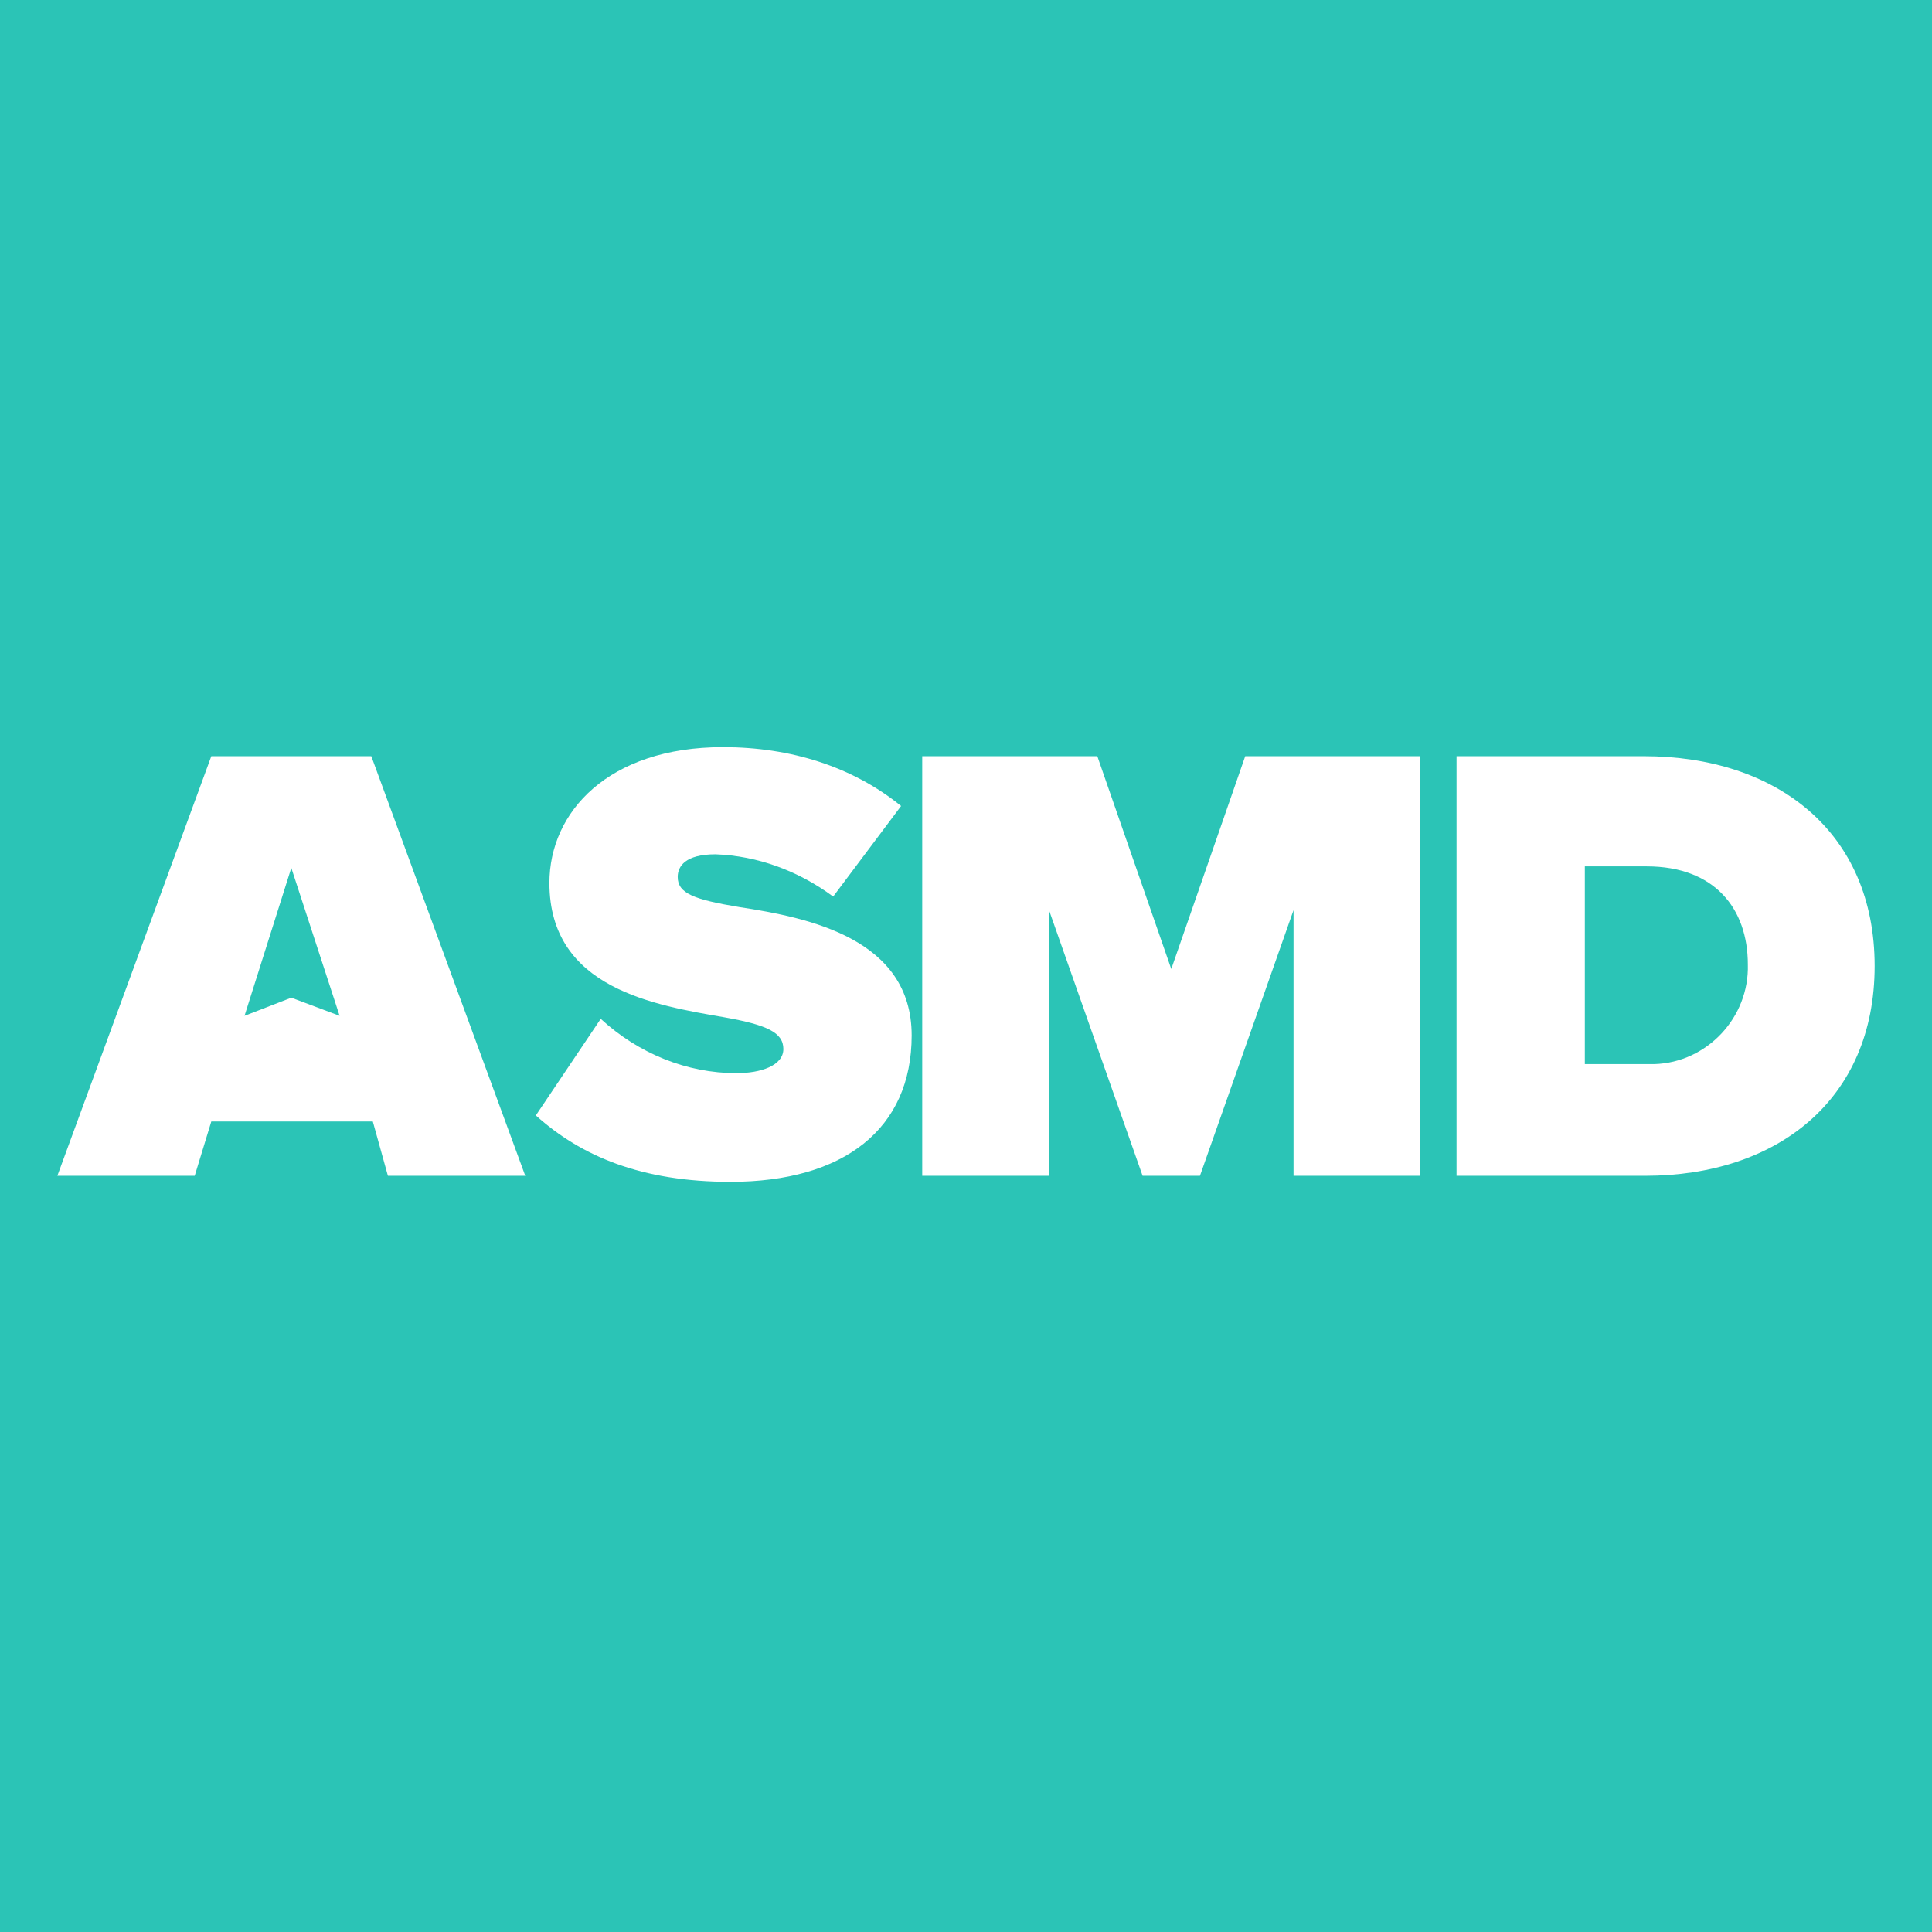 <?xml version="1.0" encoding="utf-8"?>
<!-- Generator: Adobe Illustrator 24.2.1, SVG Export Plug-In . SVG Version: 6.00 Build 0)  -->
<svg version="1.1" id="Layer_1" xmlns="http://www.w3.org/2000/svg" xmlns:xlink="http://www.w3.org/1999/xlink" x="0px" y="0px"
	 viewBox="0 0 128 128" style="enable-background:new 0 0 128 128;" xml:space="preserve">
<style type="text/css">
	.st0{fill:#2BC4B6;}
	.st1{fill:#FFFFFF;}
</style>
<rect class="st0" width="128" height="128"/>
<g>
	<path class="st1" d="M25.7,77.9h9.1L24.6,50.1H14L3.8,77.9h9.1l1.1-3.6h10.7L25.7,77.9z M19.3,57.5l3.2,9.8l-3.2-1.2l-3.1,1.2
		L19.3,57.5z"/>
	<path class="st1" d="M35.5,73.9c3,2.7,7,4.4,12.9,4.4c7.5,0,12-3.5,12-9.7c0-6.4-6.8-7.8-11.4-8.5c-3-0.5-4.1-0.9-4.1-2
		c0-0.7,0.5-1.5,2.5-1.5c2.8,0.1,5.5,1.1,7.8,2.8l4.5-6c-3.2-2.6-7.3-3.9-11.8-3.9c-7.6,0-11.5,4.3-11.5,9c0,7,7,8.1,11.6,8.9
		c2.8,0.5,3.9,1,3.9,2.1s-1.5,1.6-3.1,1.6c-3.3,0-6.5-1.3-9-3.6L35.5,73.9z"/>
	<polygon class="st1" points="85.7,77.9 94.1,77.9 94.1,50.1 82.5,50.1 77.6,64.2 72.7,50.1 61.1,50.1 61.1,77.9 69.5,77.9 
		69.5,60.3 75.7,77.9 79.5,77.9 85.7,60.3 	"/>
	<path class="st1" d="M96.5,77.9H109c8.7,0,15.2-5,15.2-13.9s-6.5-13.9-15.3-13.9H96.5V77.9z M105,70.6V57.4h4.1
		c4.5,0,6.7,2.8,6.7,6.5c0.1,3.5-2.7,6.5-6.2,6.6c-0.2,0-0.3,0-0.5,0H105z"/>
</g>
</svg>
